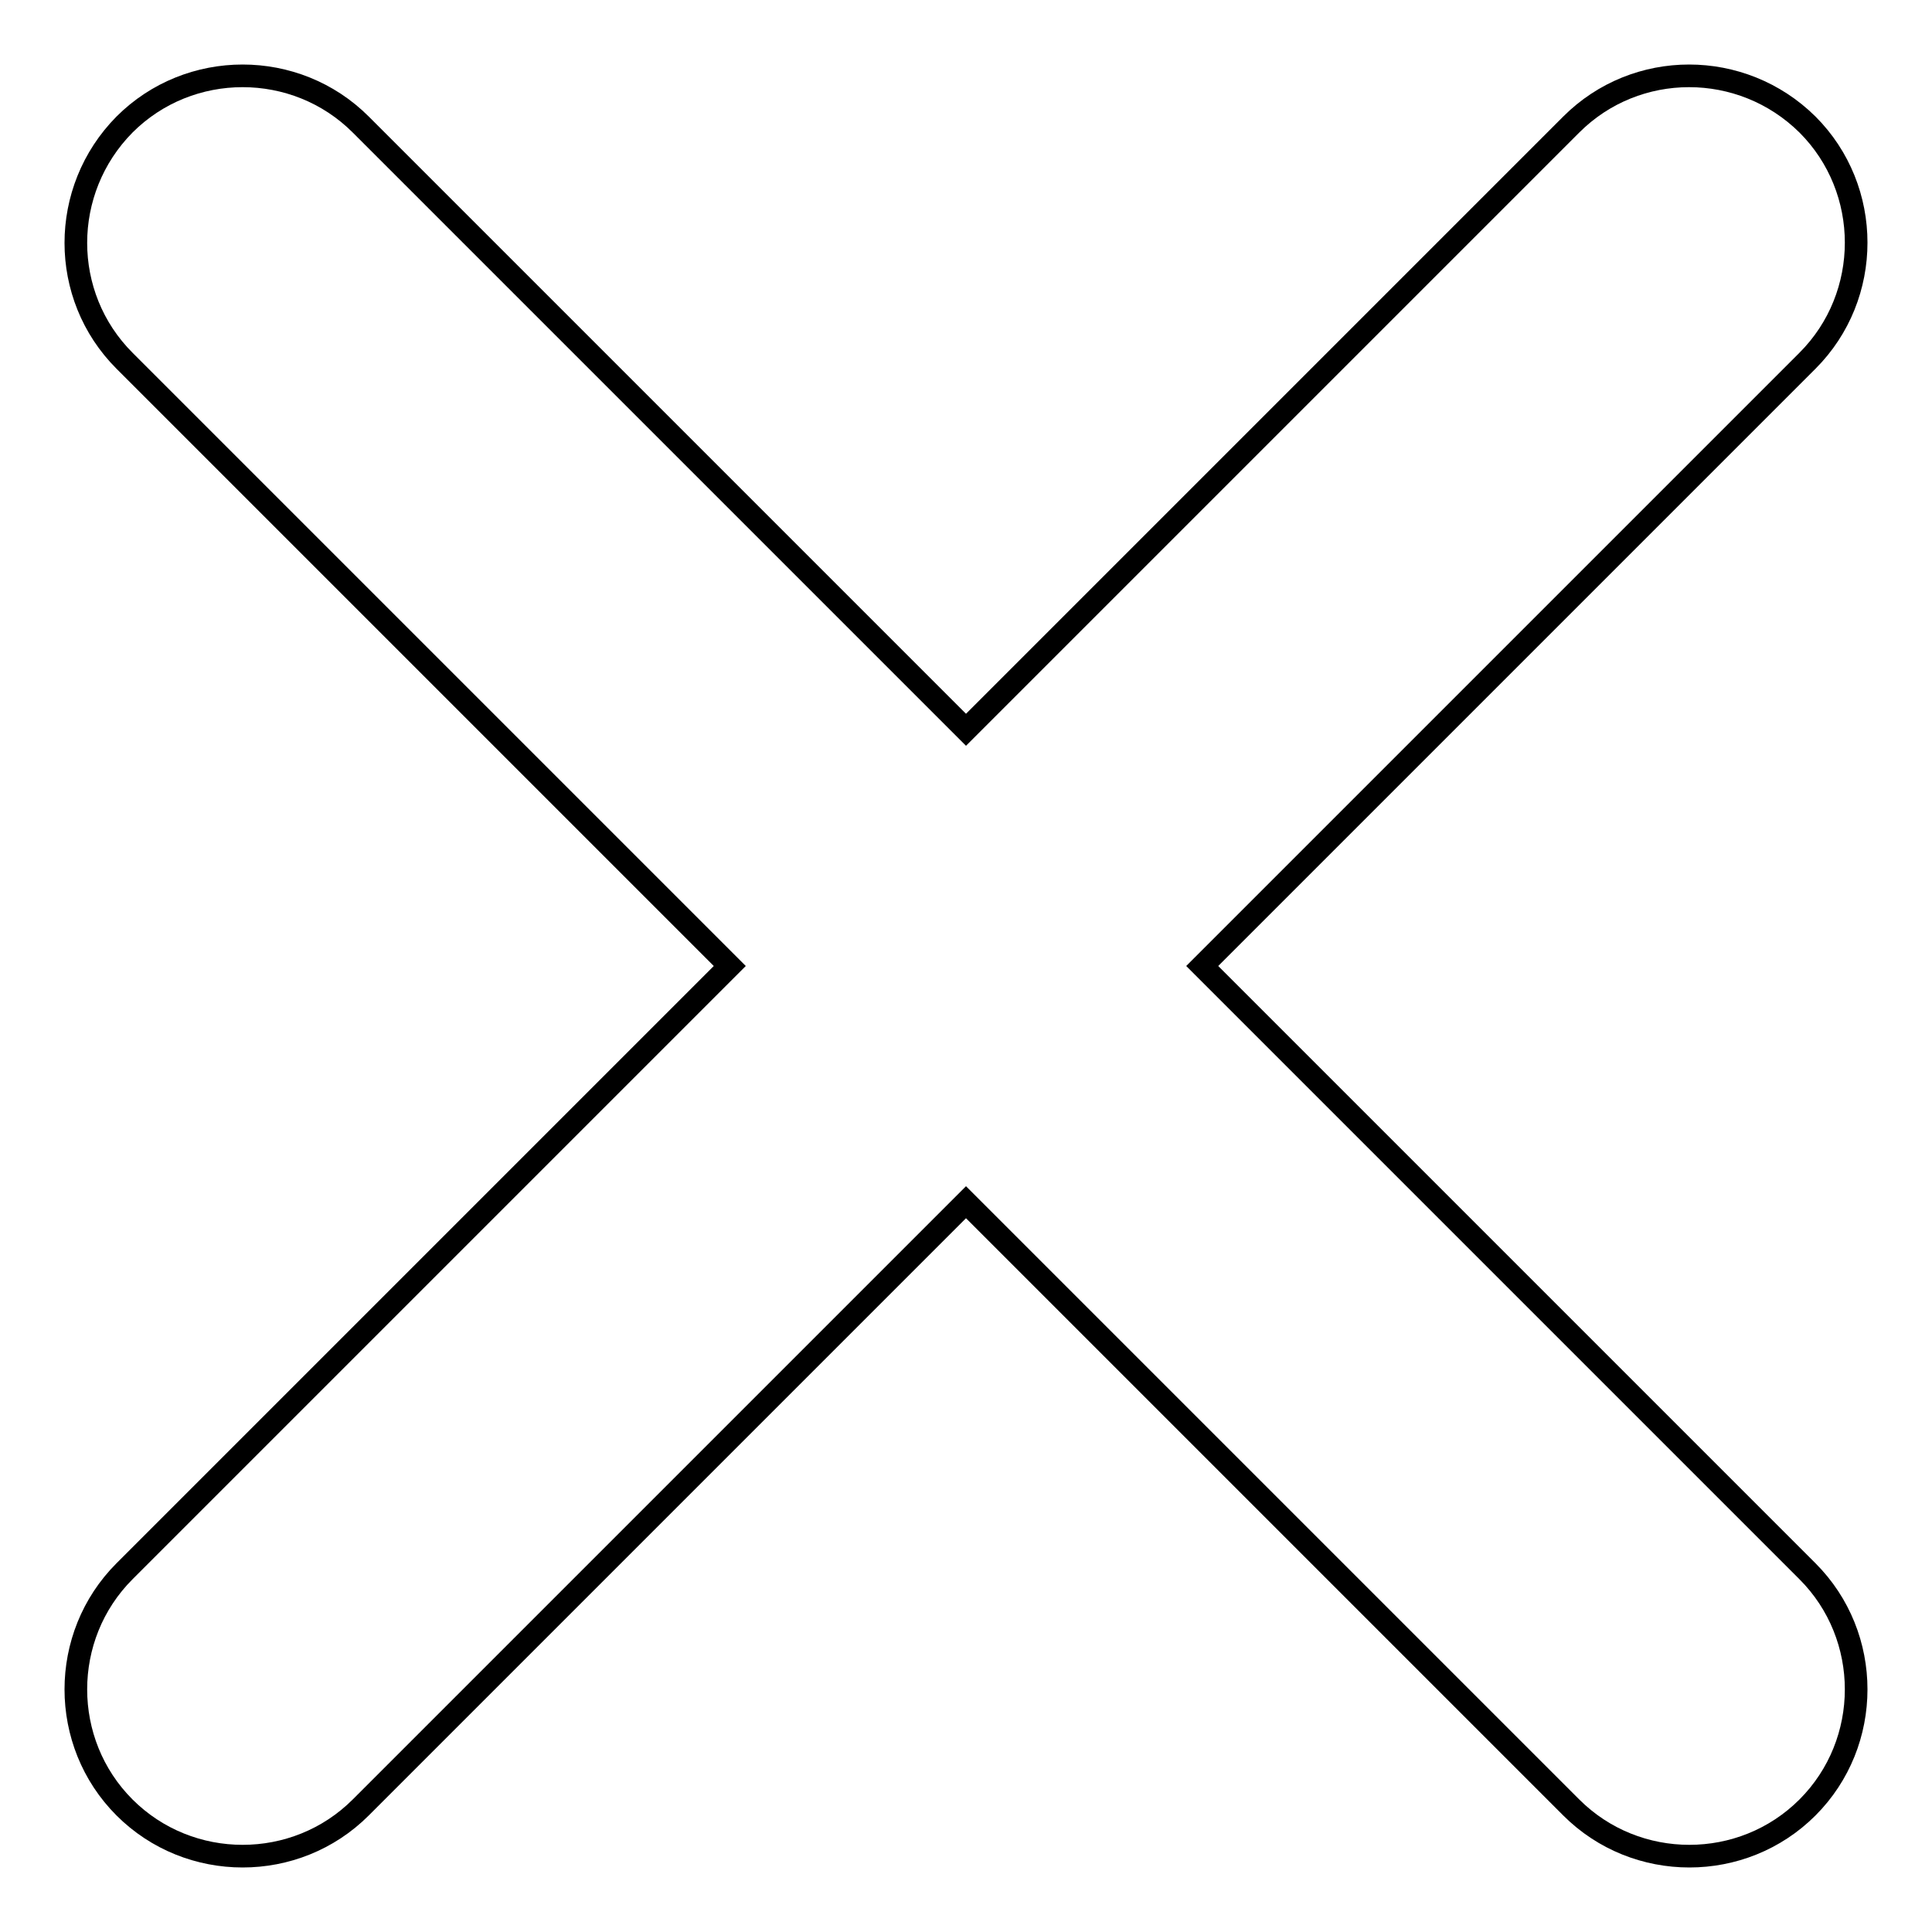 <?xml version="1.0" encoding="utf-8"?>
<!-- Svg Vector Icons : http://www.onlinewebfonts.com/icon -->
<!DOCTYPE svg PUBLIC "-//W3C//DTD SVG 1.1//EN" "http://www.w3.org/Graphics/SVG/1.1/DTD/svg11.dtd">
<svg version="1.1" xmlns="http://www.w3.org/2000/svg" xmlns:xlink="http://www.w3.org/1999/xlink" x="0px" y="0px" viewBox="0 0 256 256" enable-background="new 0 0 256 256" xml:space="preserve">
<g><g><path stroke-width="3" fill-opacity="0" stroke="#000000"  d="M159.3,128l80.2-80.2c8.6-8.6,8.6-22.7,0-31.3c-8.7-8.6-22.7-8.6-31.3,0L128,96.7L47.8,16.5c-8.6-8.6-22.7-8.6-31.3,0c-8.6,8.7-8.6,22.7,0,31.3L96.7,128l-80.2,80.2c-8.6,8.6-8.6,22.7,0,31.3c8.6,8.6,22.7,8.6,31.3,0l80.2-80.2l80.2,80.2c8.6,8.6,22.7,8.6,31.3,0c8.6-8.6,8.6-22.7,0-31.3L159.3,128z"/></g></g>
</svg>
